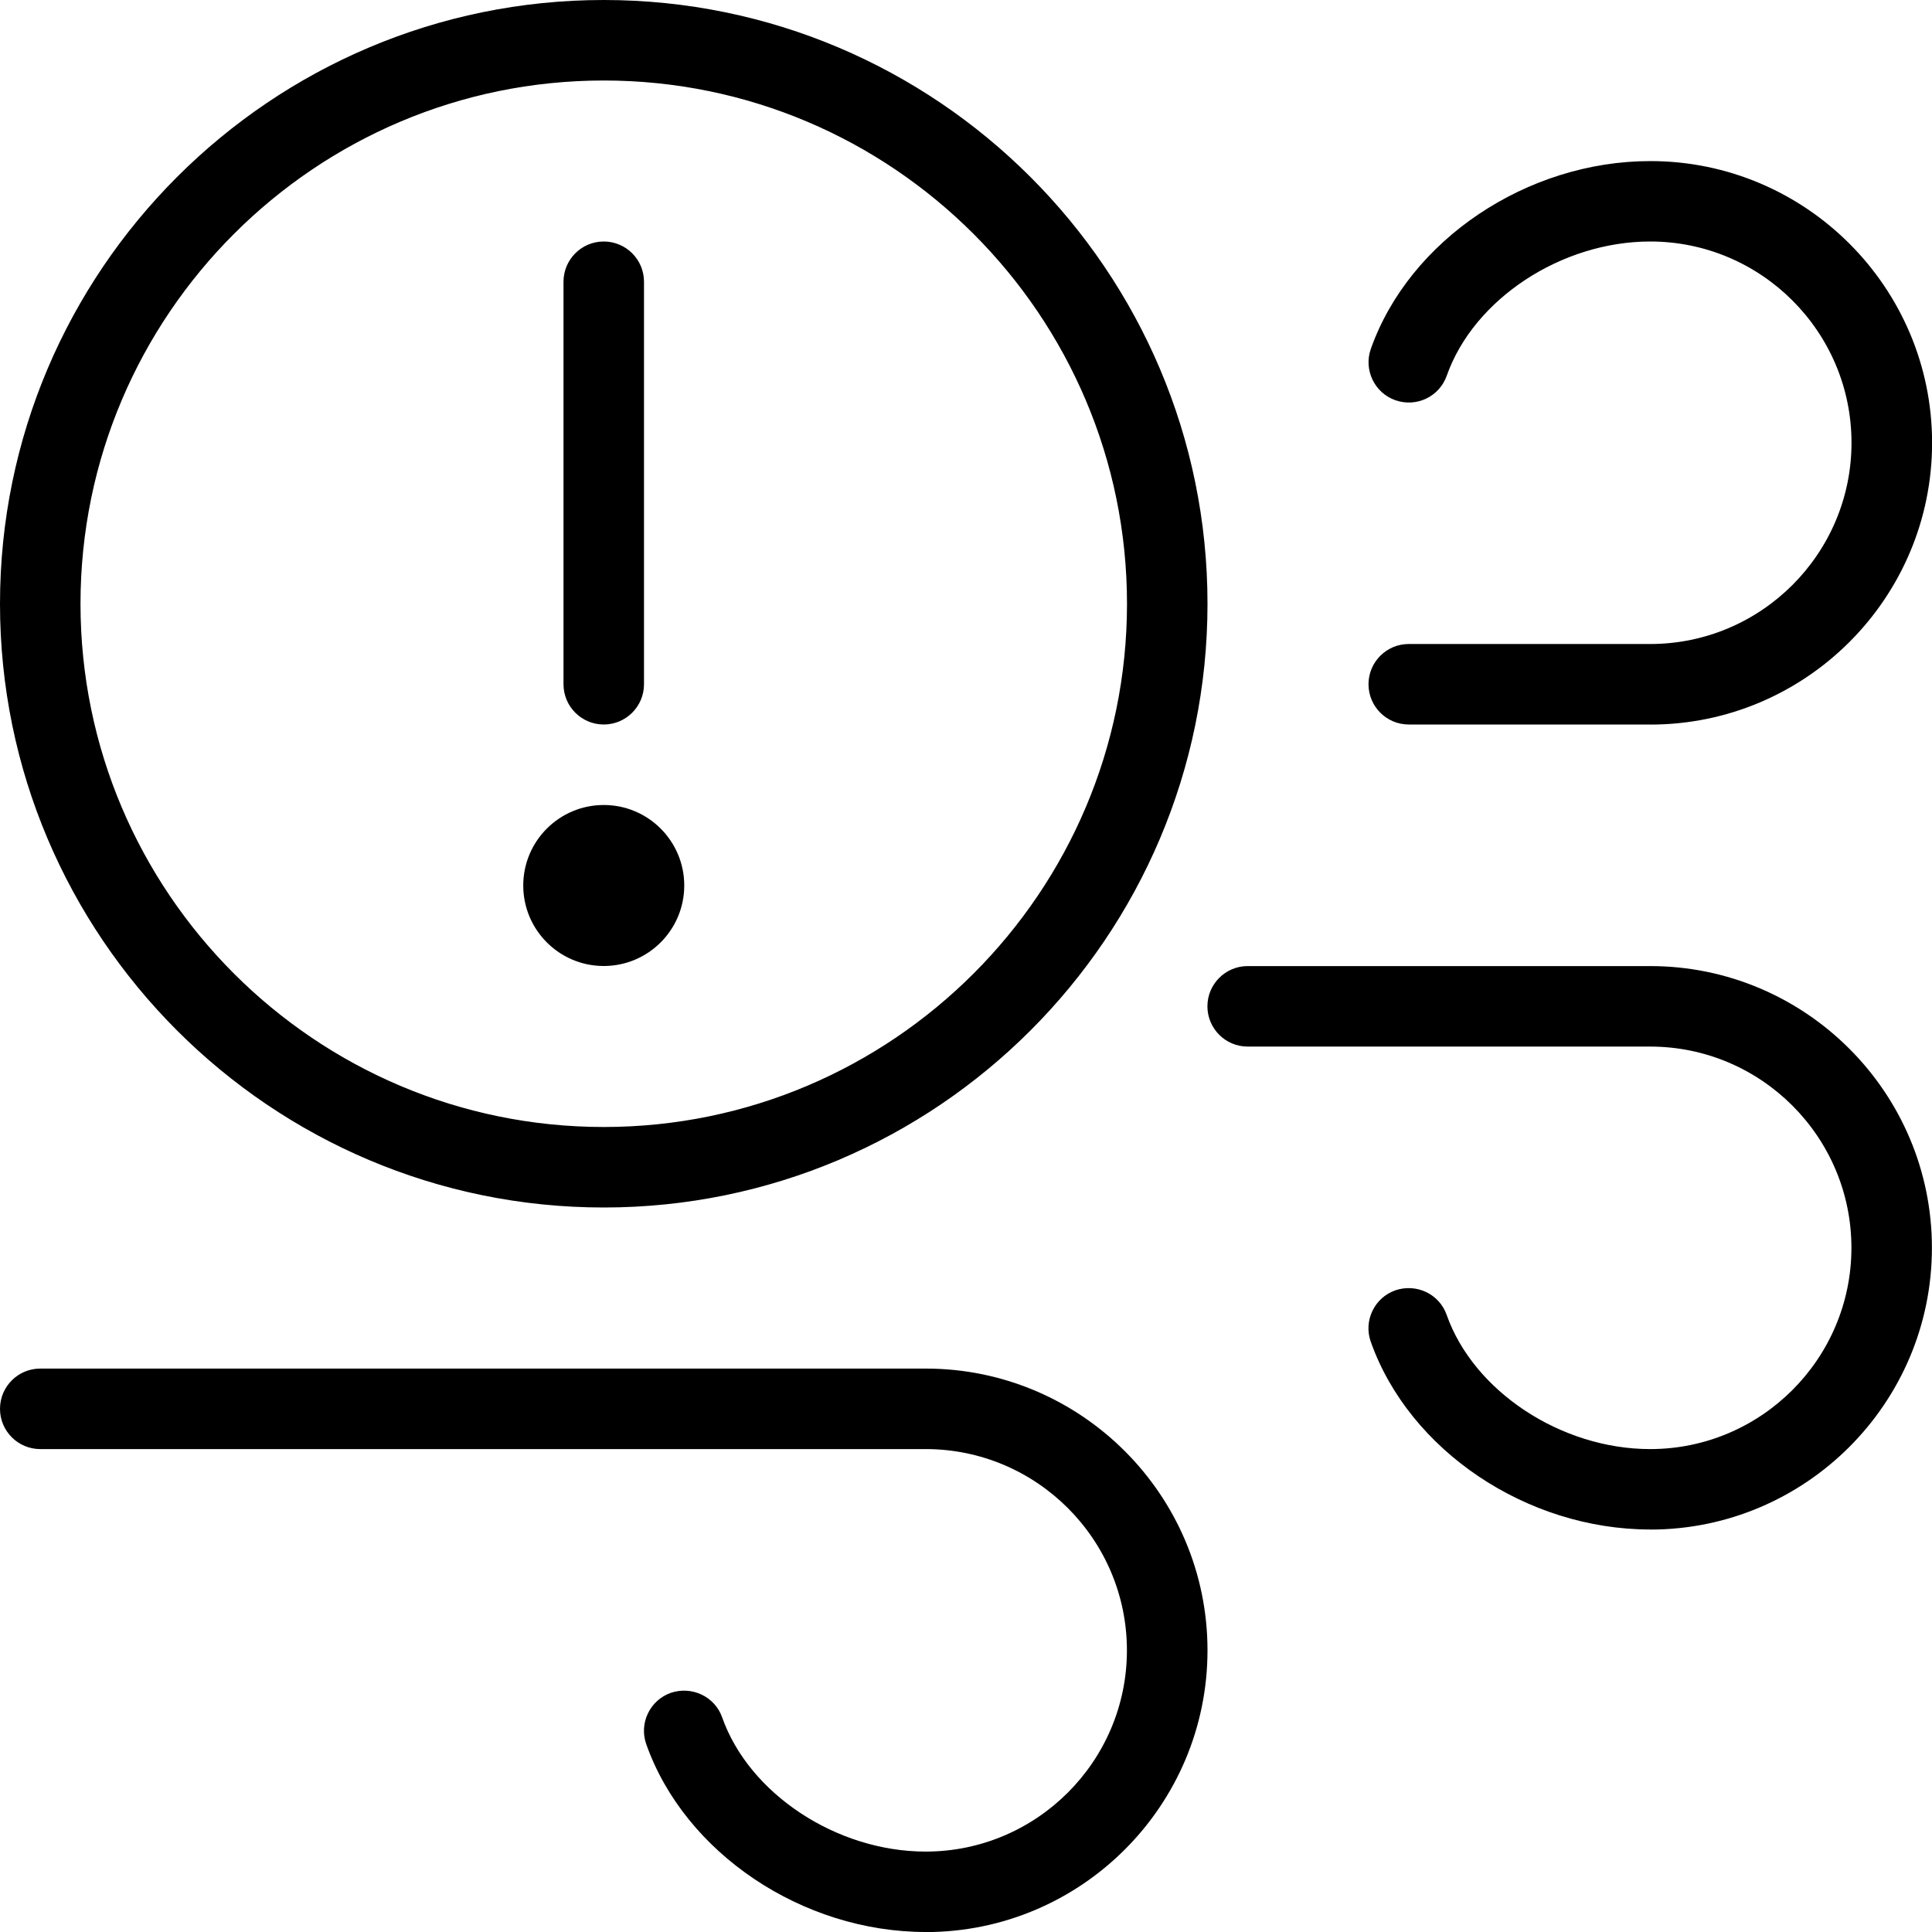 <?xml version="1.0" encoding="UTF-8"?>
<svg xmlns="http://www.w3.org/2000/svg" id="Layer_1" data-name="Layer 1" width="512" height="512" viewBox="0 0 24 24"><path d="M11.5,24c-1.534,0-2.994-.981-3.472-2.333-.092-.26,.045-.546,.305-.638,.262-.088,.546,.045,.638,.305,.335,.95,1.422,1.667,2.528,1.667,1.378,0,2.5-1.122,2.5-2.5s-1.122-2.5-2.5-2.5H.5c-.276,0-.5-.224-.5-.5s.224-.5,.5-.5H11.5c1.93,0,3.5,1.57,3.5,3.5s-1.57,3.5-3.5,3.5Zm9-5c-1.534,0-2.994-.981-3.472-2.333-.092-.26,.045-.546,.305-.638,.262-.089,.546,.044,.638,.305,.335,.95,1.422,1.667,2.528,1.667,1.378,0,2.5-1.122,2.5-2.5s-1.122-2.5-2.5-2.5h-5c-.276,0-.5-.224-.5-.5s.224-.5,.5-.5h5c1.93,0,3.5,1.57,3.5,3.5s-1.57,3.5-3.5,3.5ZM7.5,15C3.364,15,0,11.636,0,7.5S3.364,0,7.5,0s7.5,3.364,7.5,7.5-3.364,7.5-7.5,7.5ZM7.5,1C3.916,1,1,3.916,1,7.5s2.916,6.5,6.5,6.5,6.5-2.916,6.5-6.5S11.084,1,7.5,1Zm13,8h-3c-.276,0-.5-.224-.5-.5s.224-.5,.5-.5h3c1.378,0,2.5-1.122,2.5-2.5s-1.122-2.5-2.5-2.5c-1.106,0-2.193,.716-2.528,1.667-.092,.261-.376,.396-.638,.305-.26-.092-.397-.378-.305-.638,.478-1.352,1.938-2.333,3.472-2.333,1.93,0,3.5,1.57,3.5,3.5s-1.57,3.5-3.5,3.5Zm-13,0c-.276,0-.5-.224-.5-.5V3.5c0-.276,.224-.5,.5-.5s.5,.224,.5,.5v5c0,.276-.224,.5-.5,.5Zm-1,2c0,.552,.448,1,1,1s1-.448,1-1-.448-1-1-1-1,.448-1,1Z"/></svg>

